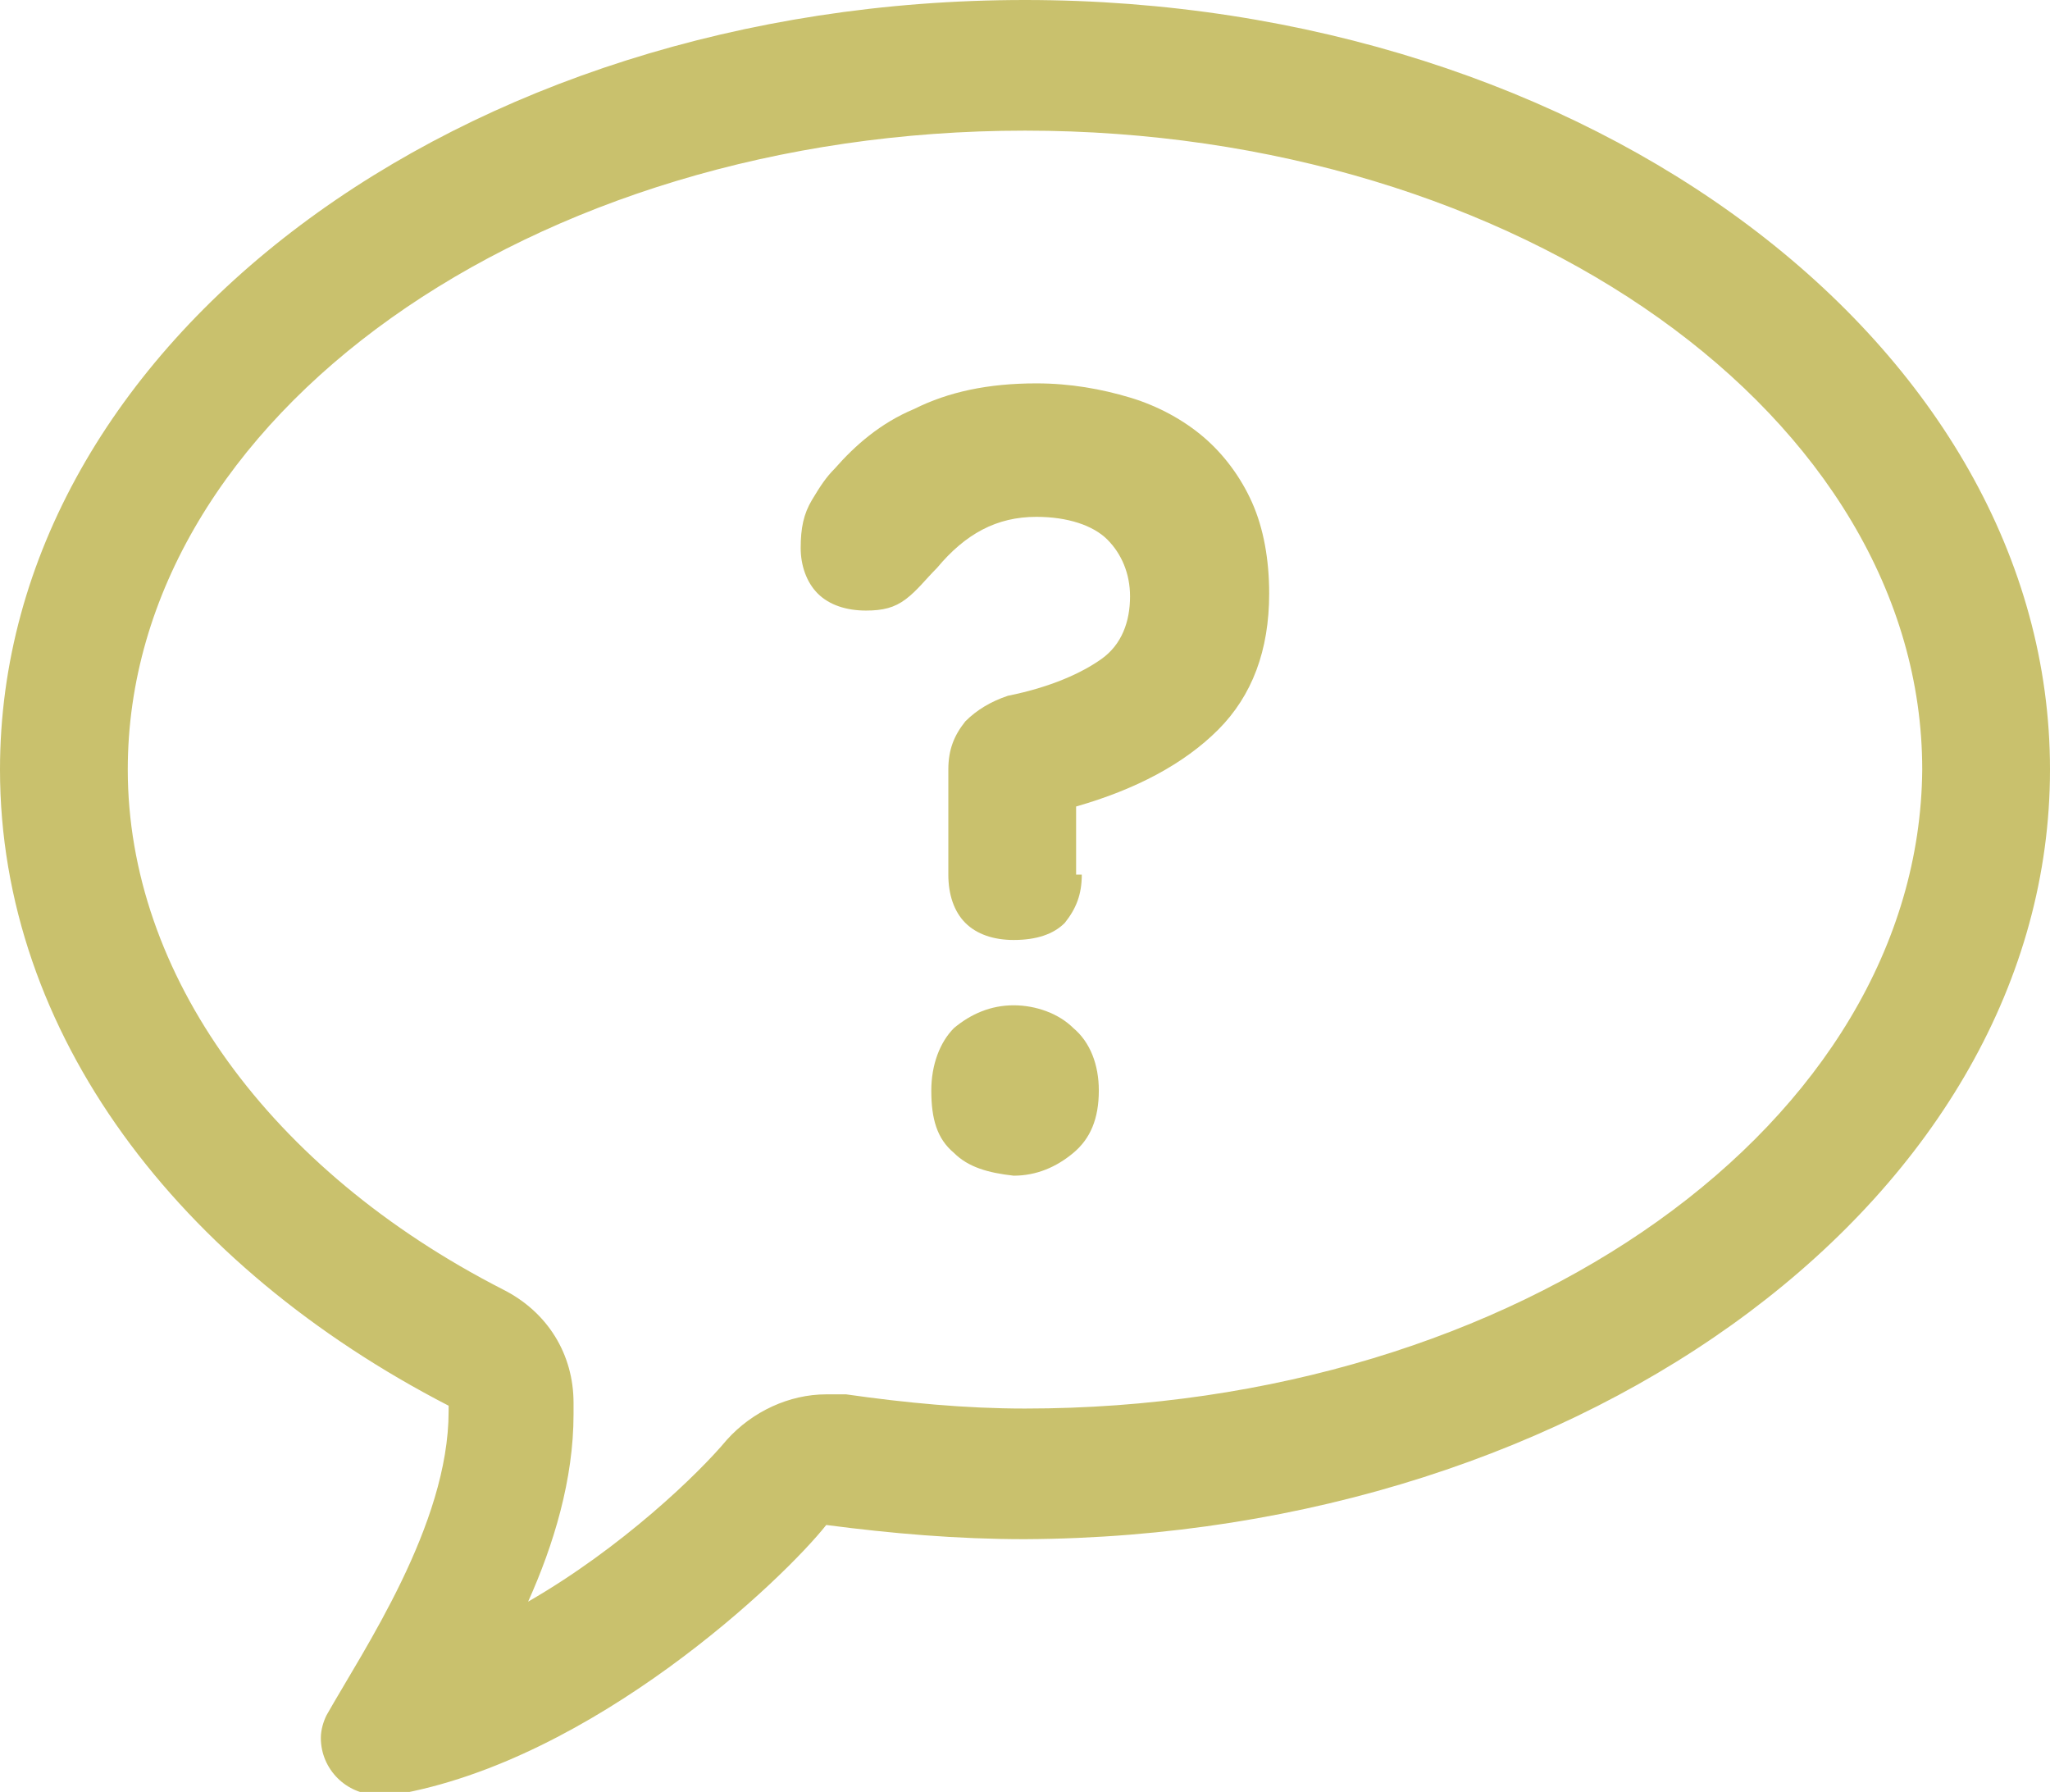 <?xml version="1.0" encoding="utf-8"?>
<!-- Generator: Adobe Illustrator 18.1.1, SVG Export Plug-In . SVG Version: 6.00 Build 0)  -->
<!DOCTYPE svg PUBLIC "-//W3C//DTD SVG 1.1//EN" "http://www.w3.org/Graphics/SVG/1.1/DTD/svg11.dtd">
<svg version="1.1" id="Layer_1" xmlns="http://www.w3.org/2000/svg" xmlns:xlink="http://www.w3.org/1999/xlink" x="0px" y="0px"
	 viewBox="0 0 72.2 63.1" enable-background="new 0 0 72.2 63.1" xml:space="preserve">
<g>
	<path fill="#C9C16D" d="M36.1,49.6c-2.1,0-4.2-0.2-6.3-0.5c-0.2,0-0.4,0-0.7,0c-1.3,0-2.6,0.6-3.5,1.6c-1,1.2-3.7,3.8-7,5.7
		c0.9-2,1.6-4.3,1.6-6.6c0-0.1,0-0.3,0-0.4c0-1.7-0.9-3.2-2.5-4C9.5,41.2,4.5,34.3,4.5,27.1c0-12.4,14.2-22.5,31.6-22.5
		c17.4,0,31.6,10.1,31.6,22.5C67.6,39.5,53.5,49.6,36.1,49.6 M36.1,0C16.2,0,0,12.1,0,27.1c0,9.3,6.3,17.5,15.8,22.4
		c0,0.1,0,0.1,0,0.2c0,4-3,8.4-4.3,10.7h0c-0.1,0.2-0.2,0.5-0.2,0.8c0,1.1,0.9,2,2,2c0.2,0,0.6-0.1,0.6,0c7-1.2,13.7-7.6,15.2-9.5
		c2.3,0.3,4.6,0.5,7,0.5C56,54.1,72.2,42,72.2,27.1S56,0,36.1,0"/>
	<path fill="#C9C16D" d="M33.6,40.6c-0.6-0.5-0.8-1.2-0.8-2.2c0-0.9,0.3-1.7,0.8-2.2c0.6-0.5,1.3-0.8,2.1-0.8c0.8,0,1.6,0.3,2.1,0.8
		c0.6,0.5,0.9,1.3,0.9,2.2c0,1-0.3,1.7-0.9,2.2c-0.6,0.5-1.3,0.8-2.1,0.8C34.8,41.3,34.1,41.1,33.6,40.6 M38.1,30.8
		c0,0.7-0.2,1.2-0.6,1.7c-0.4,0.4-1,0.6-1.8,0.6c-0.7,0-1.3-0.2-1.7-0.6c-0.4-0.4-0.6-1-0.6-1.7v-3.7c0-0.7,0.2-1.2,0.6-1.7
		c0.4-0.4,0.9-0.7,1.5-0.9c1.5-0.3,2.6-0.8,3.3-1.3c0.7-0.5,1-1.3,1-2.2c0-0.8-0.3-1.5-0.8-2c-0.5-0.5-1.4-0.8-2.5-0.8
		c-1.4,0-2.5,0.6-3.5,1.8c-0.4,0.4-0.7,0.8-1.1,1.1s-0.8,0.4-1.4,0.4c-0.7,0-1.3-0.2-1.7-0.6c-0.4-0.4-0.6-1-0.6-1.6
		c0-0.7,0.1-1.2,0.4-1.7c0.3-0.5,0.5-0.8,0.8-1.1c0.7-0.8,1.6-1.6,2.8-2.1c1.2-0.6,2.6-0.9,4.3-0.9c1.2,0,2.3,0.2,3.3,0.5
		c1,0.3,1.9,0.8,2.6,1.4c0.7,0.6,1.3,1.4,1.7,2.3c0.4,0.9,0.6,2,0.6,3.2c0,2-0.6,3.6-1.8,4.8c-1.2,1.2-2.9,2.1-5,2.7V30.8z"/>
</g>
</svg>

